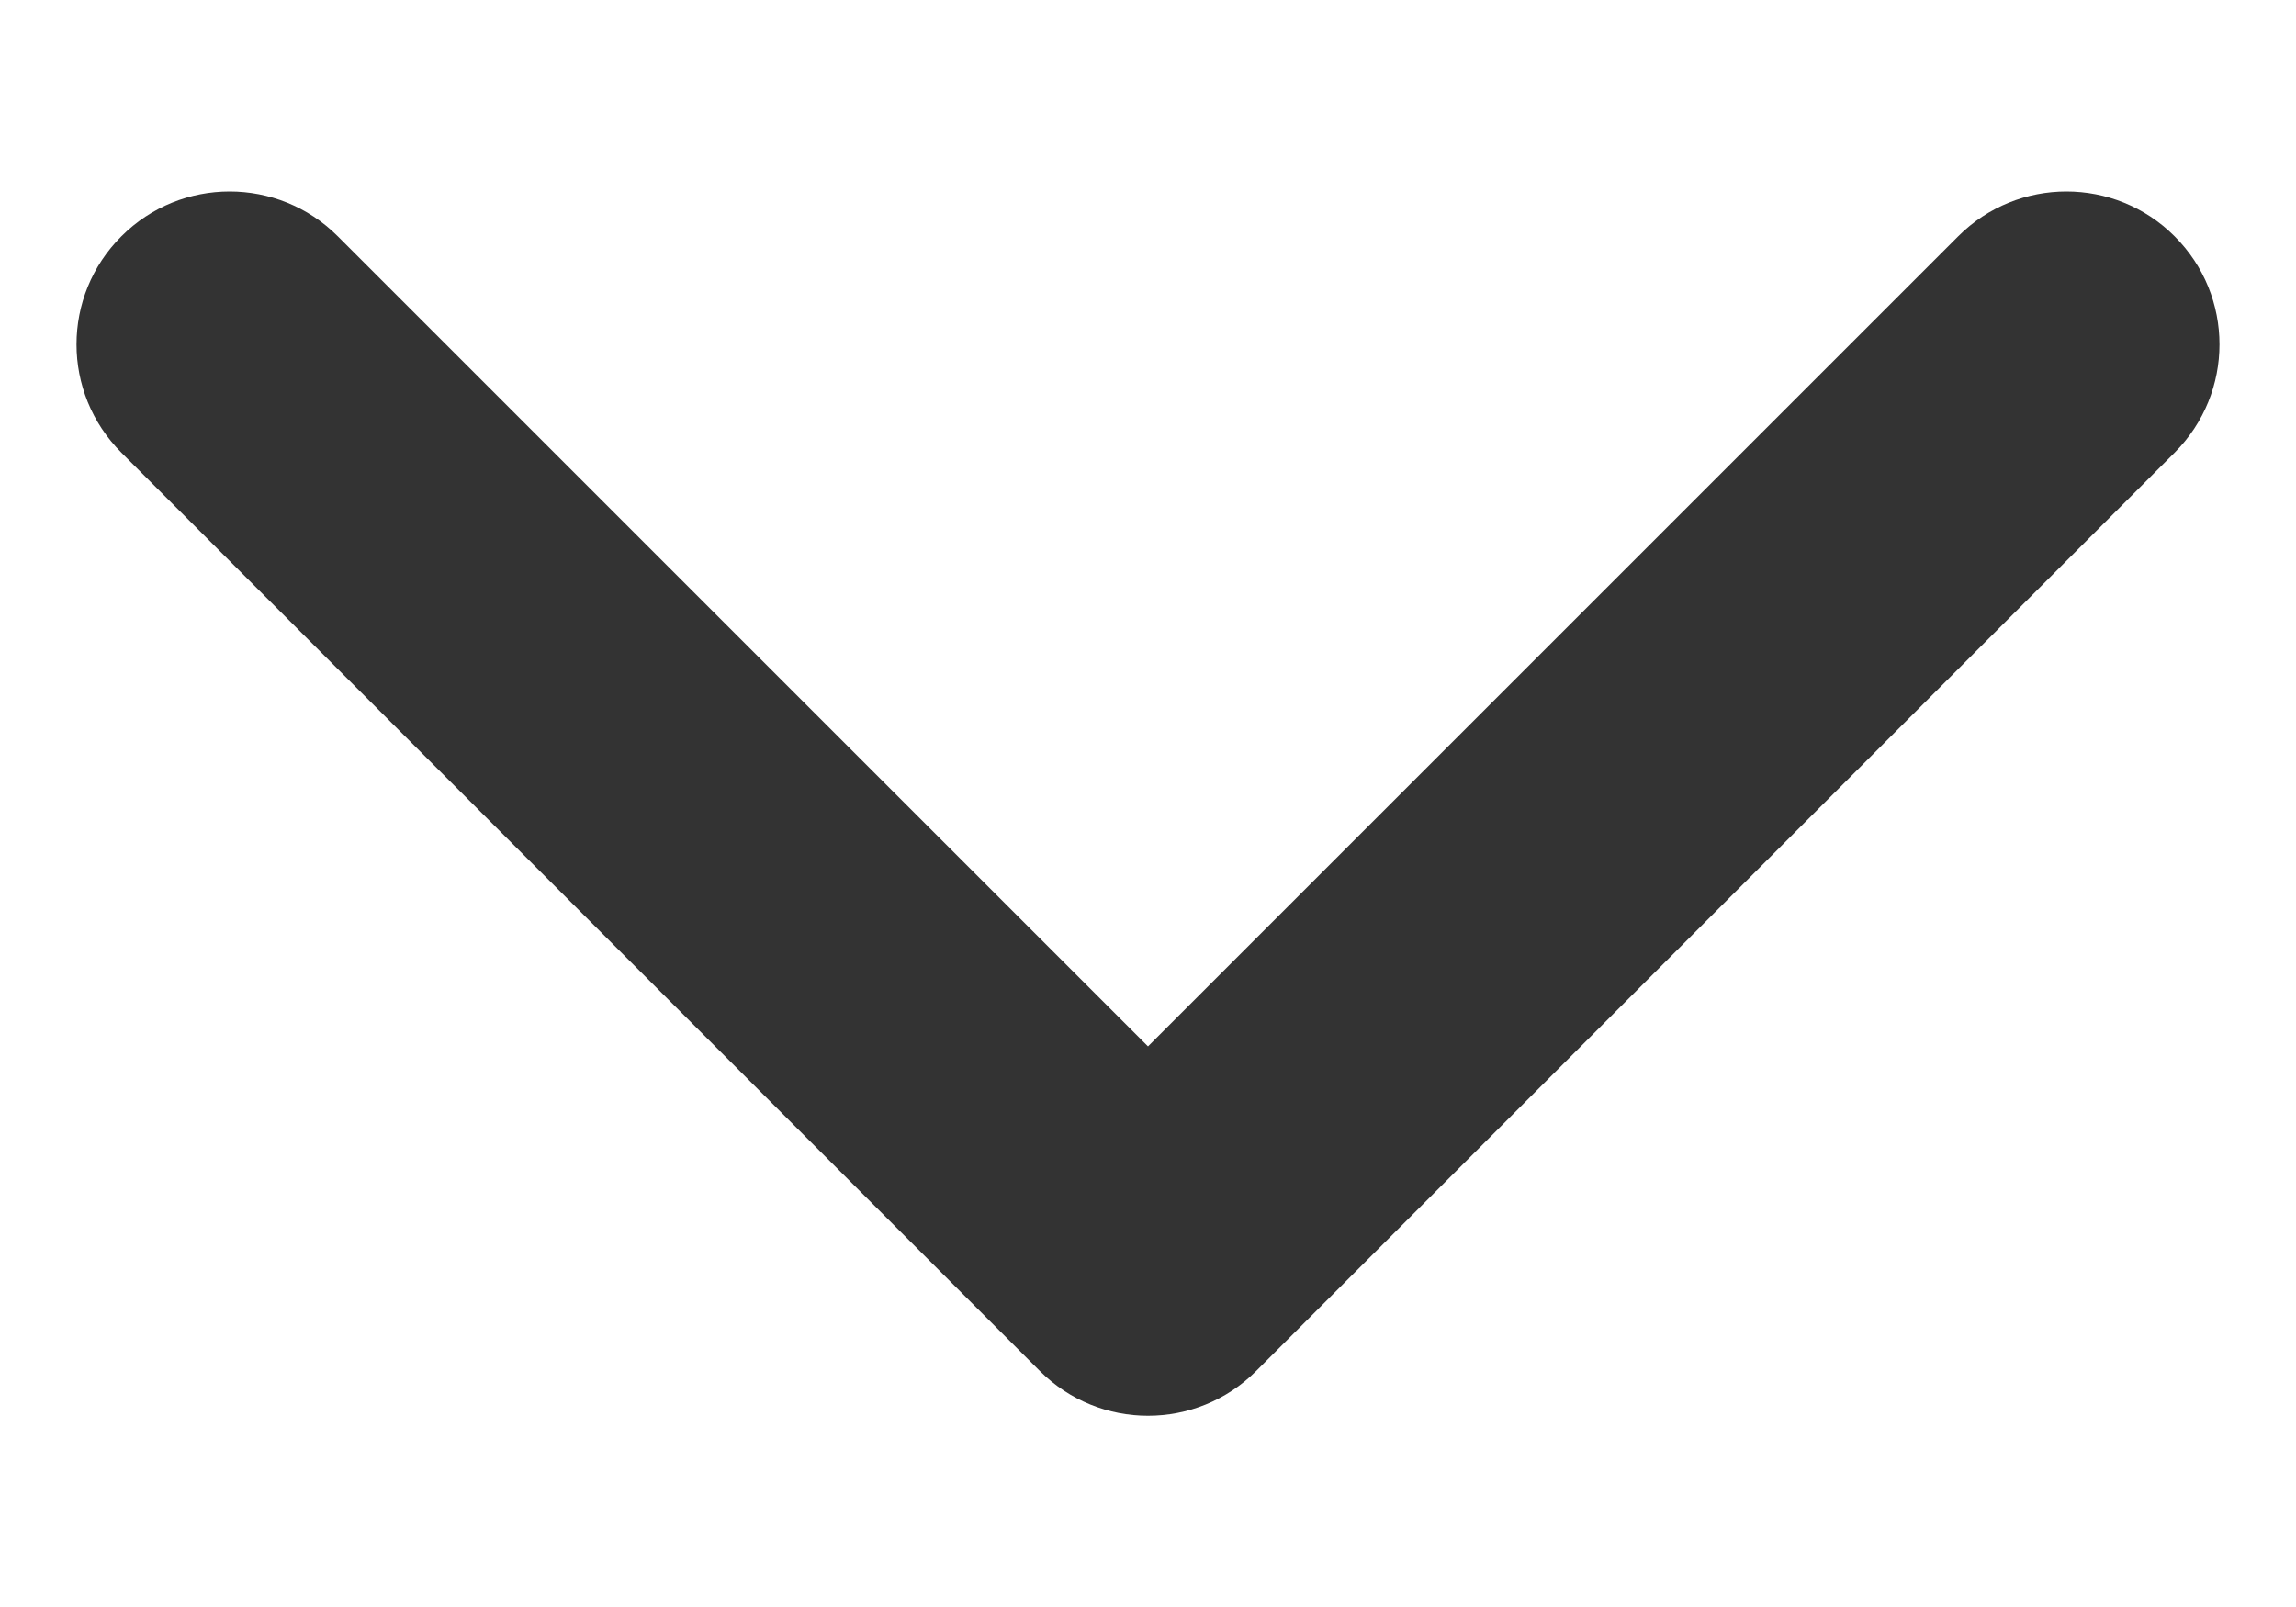 <svg width="10" height="7" viewBox="0 0 10 7" fill="none" xmlns="http://www.w3.org/2000/svg">
<path fill-rule="evenodd" clip-rule="evenodd" d="M0.529 1.029C0.789 0.769 1.211 0.769 1.471 1.029L5 4.558L8.529 1.029C8.789 0.769 9.211 0.769 9.471 1.029C9.732 1.289 9.732 1.711 9.471 1.972L5.471 5.972C5.211 6.232 4.789 6.232 4.529 5.972L0.529 1.972C0.268 1.711 0.268 1.289 0.529 1.029Z" fill="#333333"/>
</svg>

